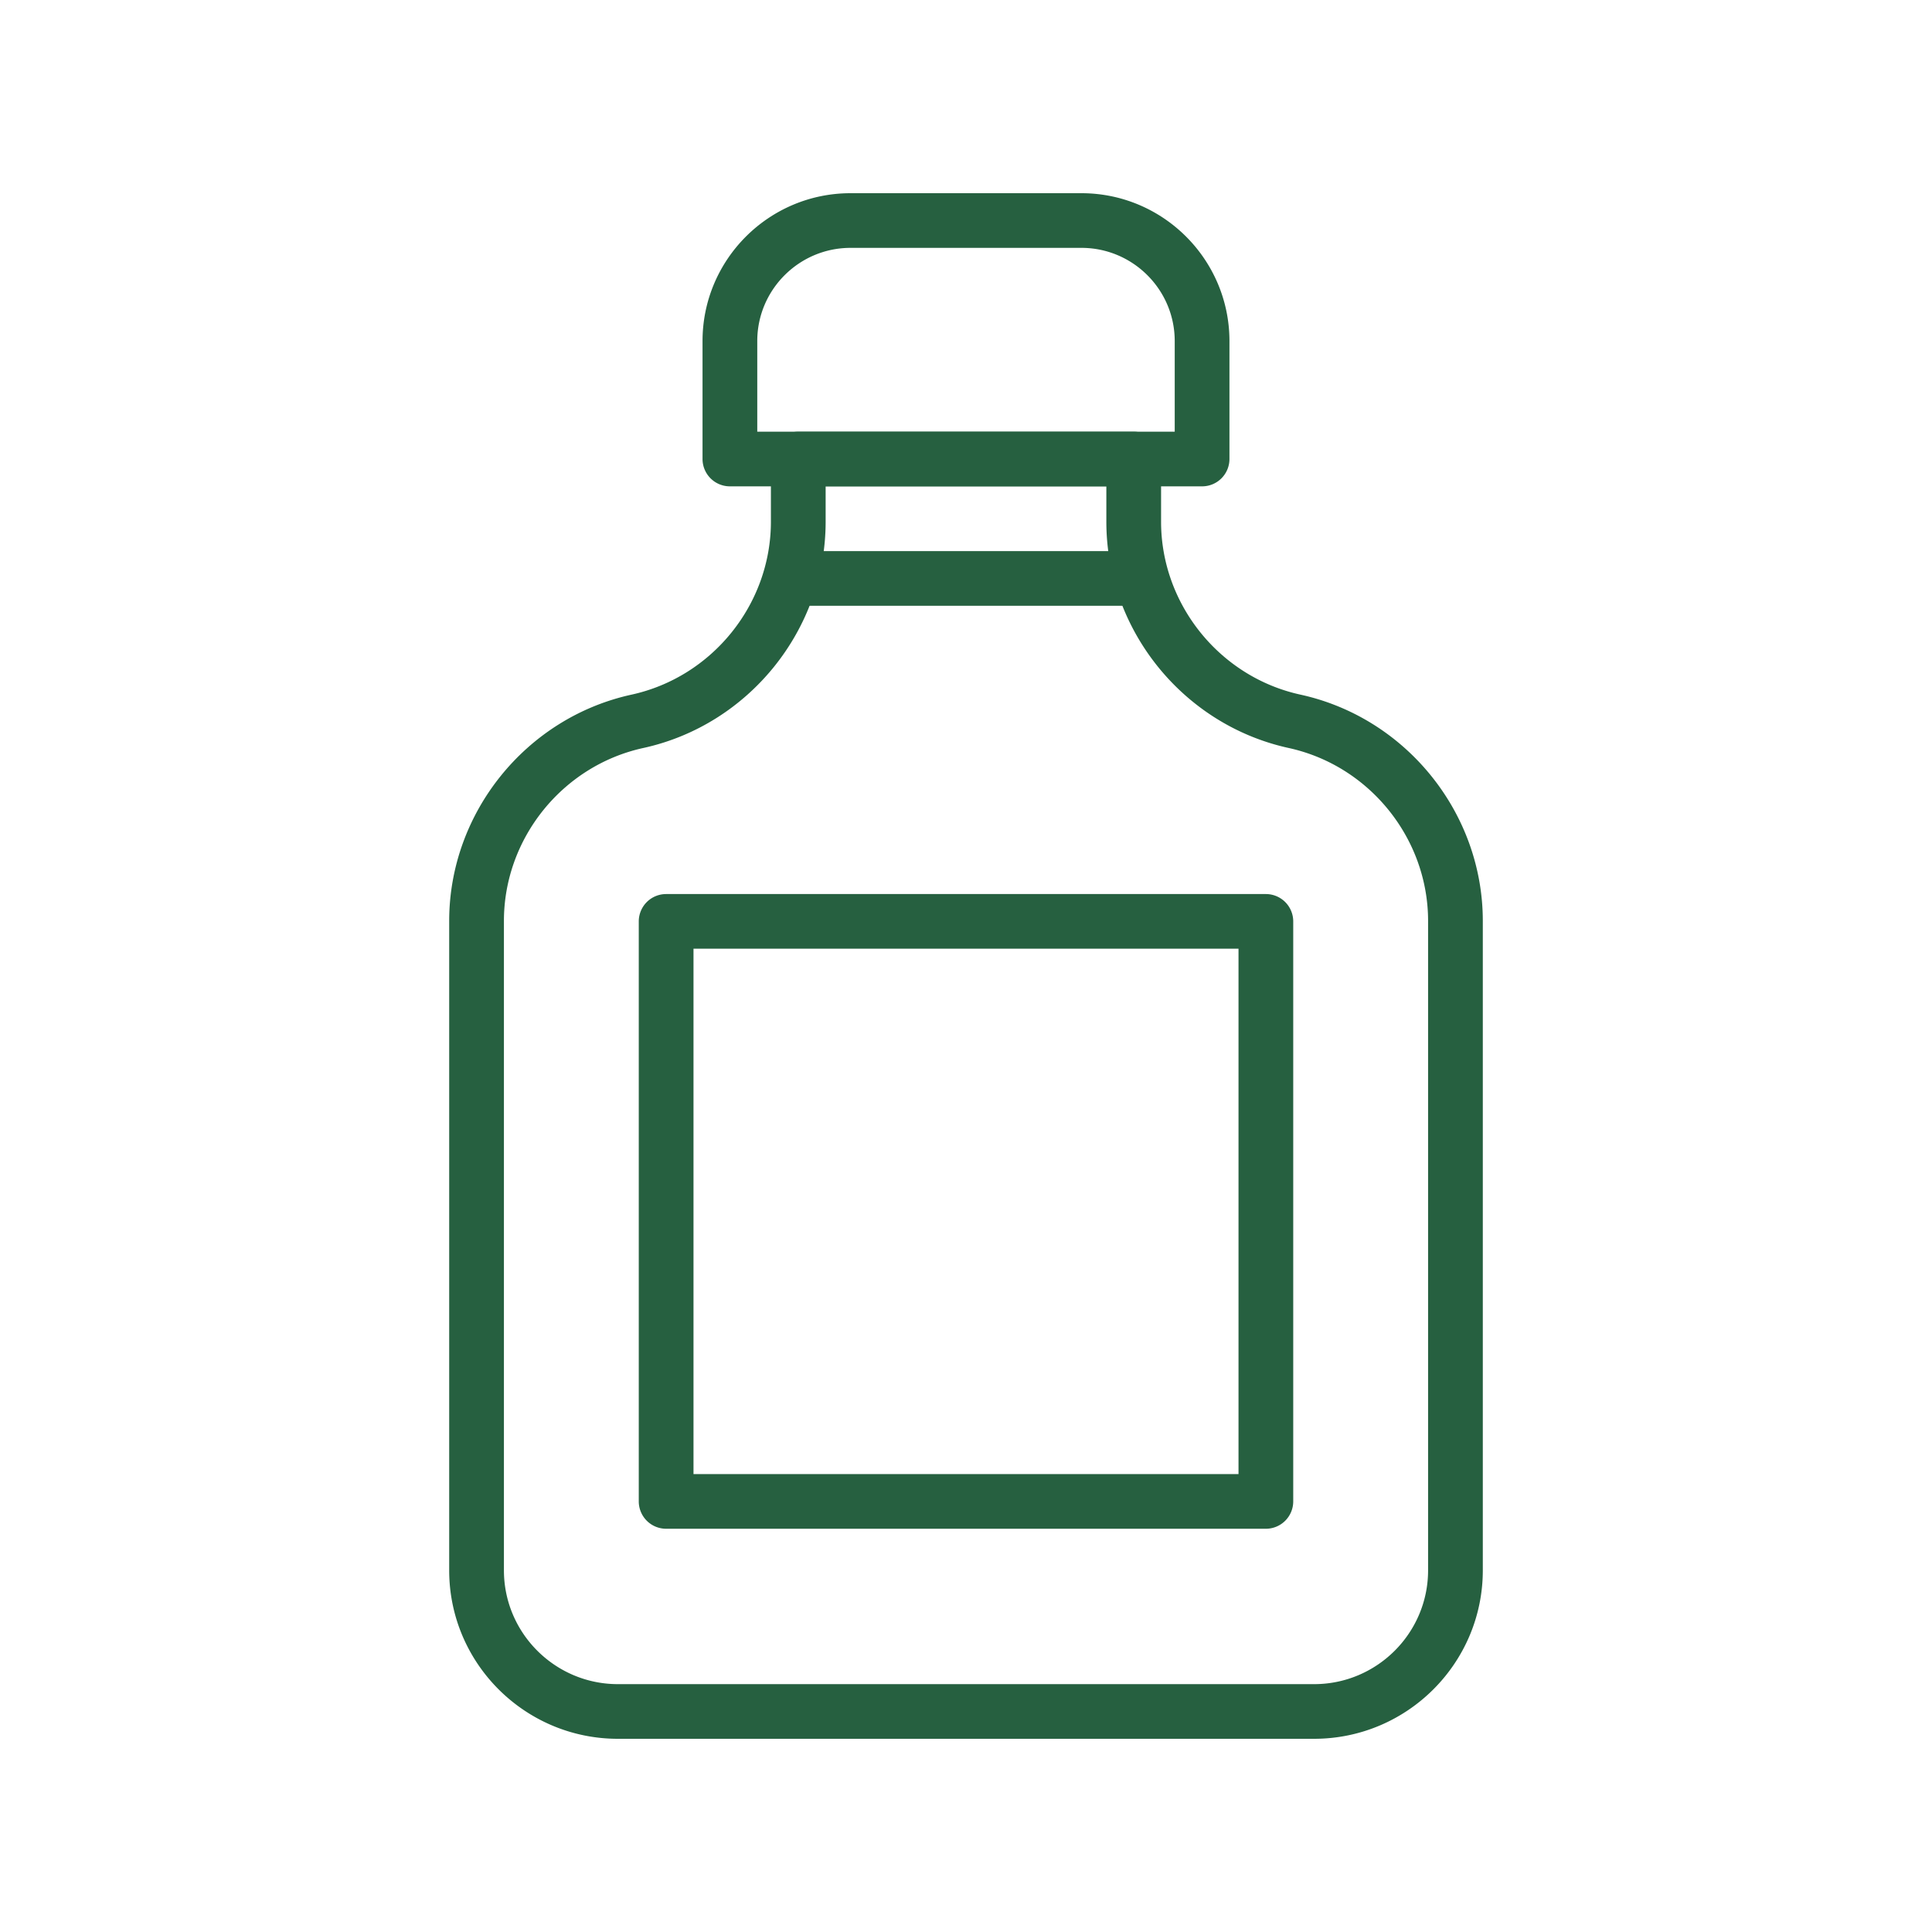<?xml version="1.0" encoding="UTF-8"?>
<svg data-bbox="46.5 20 107 160" viewBox="0 0 200 200" height="200" width="200" xmlns="http://www.w3.org/2000/svg" data-type="color">
    <g>
        <path d="M124.44 50.346H75.559a2.832 2.832 0 0 1-2.833-2.829v-12.21C72.726 26.867 79.599 20 88.05 20h23.898c8.451 0 15.324 6.867 15.324 15.307v12.21a2.83 2.83 0 0 1-2.832 2.829zm-46.048-5.658h43.215v-9.381c0-5.32-4.332-9.648-9.659-9.648H88.05c-5.326 0-9.658 4.329-9.658 9.648v9.381z" fill="#266040" data-color="1"/>
        <path d="M131.042 158.256H68.958a2.832 2.832 0 0 1-2.833-2.829V95.381a2.832 2.832 0 0 1 2.833-2.829h62.084a2.832 2.832 0 0 1 2.833 2.829v60.045a2.832 2.832 0 0 1-2.833 2.83zm-59.251-5.659h56.419V98.21H71.791v54.387z" fill="#266040" data-color="1"/>
        <path d="M136.035 180h-72.07c-9.631 0-17.465-7.824-17.465-17.441V95.335c0-11.184 7.94-21.037 18.88-23.427 8.358-1.829 14.424-9.357 14.424-17.902v-6.489a2.832 2.832 0 0 1 2.833-2.829h34.724a2.832 2.832 0 0 1 2.833 2.829v6.489c0 8.545 6.066 16.073 14.424 17.902 10.94 2.391 18.882 12.243 18.882 23.427v67.224c0 9.617-7.834 17.441-17.465 17.441zM85.47 50.346v3.66c0 11.184-7.94 21.037-18.88 23.427-8.358 1.829-14.424 9.357-14.424 17.902v67.224c0 6.496 5.293 11.783 11.8 11.783h72.069c6.507 0 11.8-5.286 11.8-11.783V95.335c0-8.545-6.068-16.073-14.426-17.902-10.94-2.391-18.88-12.243-18.88-23.427v-3.66H85.47z" fill="#266040" data-color="1"/>
        <path d="M117.398 62.711H82.674a2.832 2.832 0 0 1-2.833-2.829 2.832 2.832 0 0 1 2.833-2.829h34.724a2.832 2.832 0 0 1 2.833 2.829 2.832 2.832 0 0 1-2.833 2.829z" fill="#266040" data-color="1"/>
    </g>
</svg>

